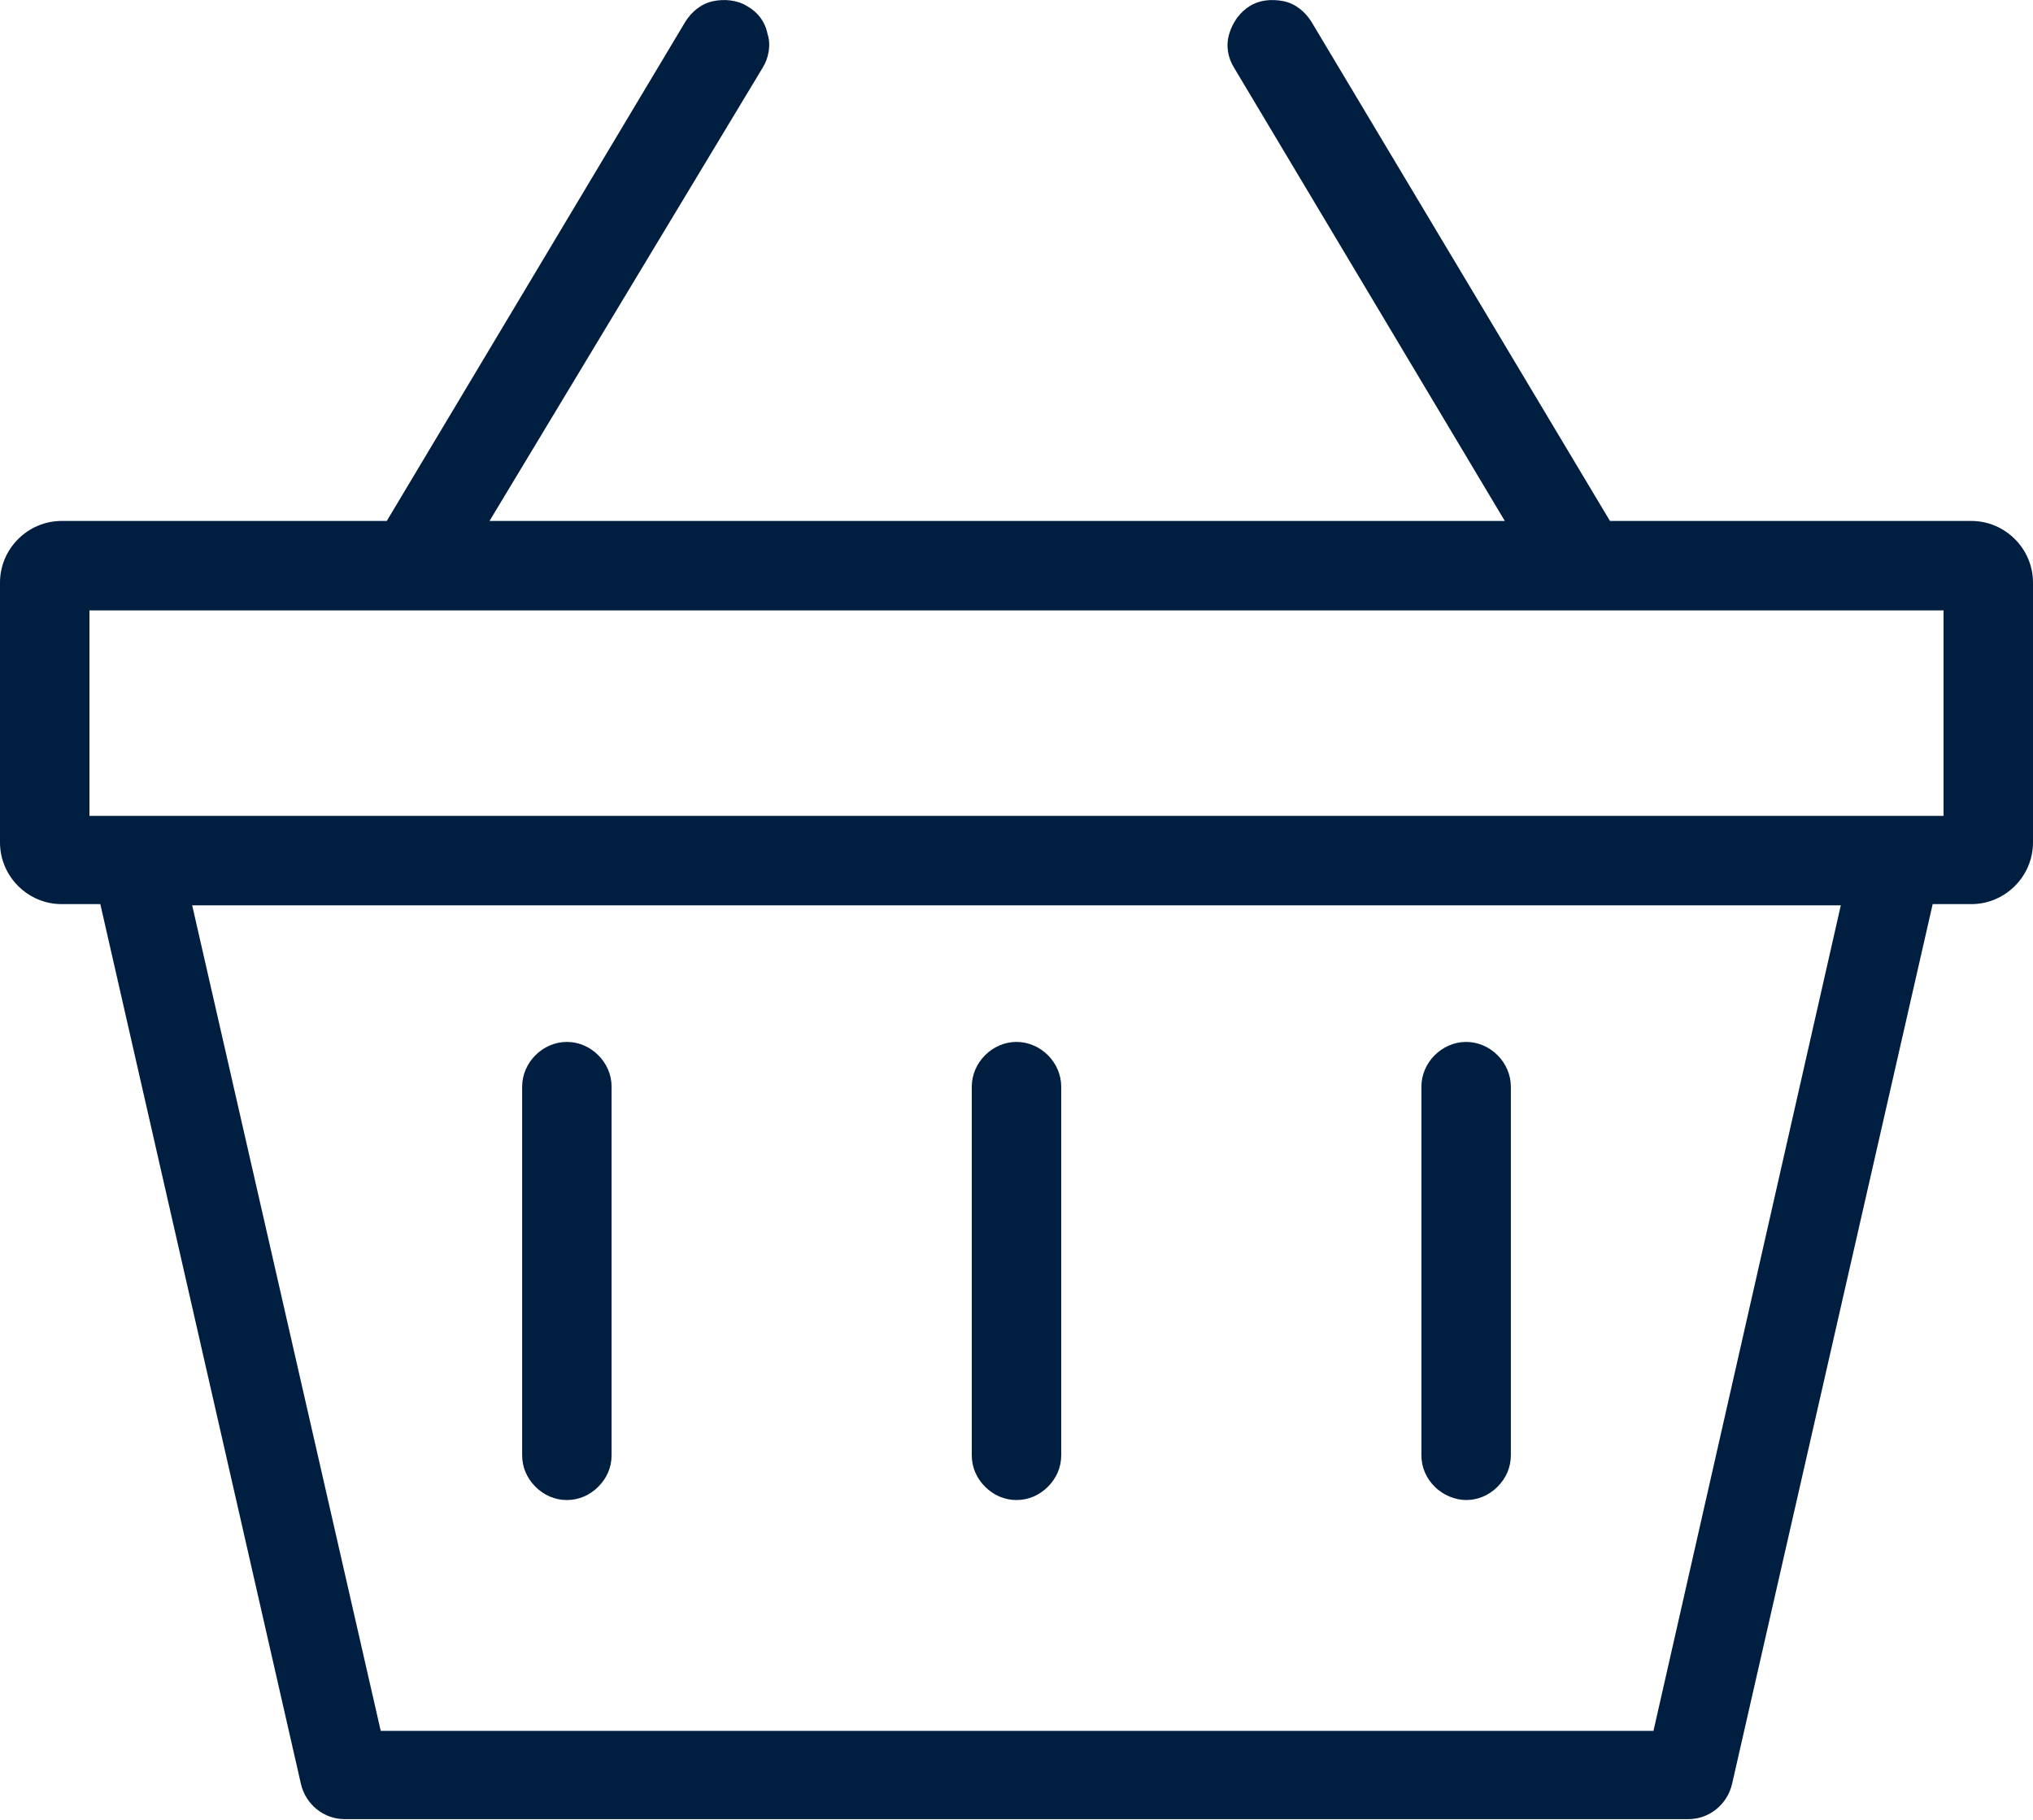 <?xml version="1.0" encoding="utf-8"?>
<!-- Generator: Adobe Illustrator 24.3.0, SVG Export Plug-In . SVG Version: 6.00 Build 0)  -->
<svg version="1.1" id="Layer_1" xmlns="http://www.w3.org/2000/svg" xmlns:xlink="http://www.w3.org/1999/xlink" x="0px" y="0px"
	 viewBox="0 0 168.2 150.6" style="enable-background:new 0 0 168.2 150.6;" xml:space="preserve">
<style type="text/css">
	.st0{clip-path:url(#SVGID_2_);fill:#001E3F;}
</style>
<g>
	<g>
		<defs>
			<rect id="SVGID_1_" width="168.2" height="150.6"/>
		</defs>
		<clipPath id="SVGID_2_">
			<use xlink:href="#SVGID_1_"  style="overflow:visible;"/>
		</clipPath>
		<path class="st0" d="M163.1,43.1h-29.9L108.5,1.8c-0.5-0.8-1.3-1.5-2.3-1.7c-1-0.2-2-0.1-2.8,0.4c-0.8,0.5-1.4,1.3-1.7,2.3
			s-0.1,2,0.4,2.8l22.4,37.5h-84L63.1,5.6c0.5-0.8,0.7-1.9,0.4-2.8c-0.2-1-0.8-1.8-1.7-2.3C61,0,59.9-0.1,59,0.1
			c-1,0.2-1.8,0.9-2.3,1.7L32,43.1H5.1c-2.8,0-5.1,2.3-5.1,5.1v21.5c0,2.8,2.3,5.1,5.1,5.1h3.2l16.6,72.8c0.4,1.7,1.9,2.9,3.6,2.9
			h111.2c1.7,0,3.2-1.2,3.6-2.9l16.6-72.8h3.2c2.8,0,5.1-2.3,5.1-5.1V48.2C168.2,45.4,165.9,43.1,163.1,43.1L163.1,43.1z
			 M136.8,143.2H31.5L15.9,74.9h136.4L136.8,143.2z M160.8,67.5H7.4v-17h153.4V67.5z"/>
		<path class="st0" d="M46.9,124.1c1,0,1.9-0.4,2.6-1.1c0.7-0.7,1.1-1.6,1.1-2.6V89.9c0-2-1.7-3.7-3.7-3.7c-2,0-3.7,1.7-3.7,3.7
			v30.5c0,1,0.4,1.9,1.1,2.6C45,123.7,45.9,124.1,46.9,124.1z"/>
		<path class="st0" d="M84.1,124.1c1,0,1.9-0.4,2.6-1.1c0.7-0.7,1.1-1.6,1.1-2.6V89.9c0-2-1.7-3.7-3.7-3.7c-2,0-3.7,1.7-3.7,3.7
			v30.5c0,1,0.4,1.9,1.1,2.6C82.2,123.7,83.1,124.1,84.1,124.1z"/>
		<path class="st0" d="M121.3,124.1c1,0,1.9-0.4,2.6-1.1c0.7-0.7,1.1-1.6,1.1-2.6V89.9c0-2-1.7-3.7-3.7-3.7c-2,0-3.7,1.7-3.7,3.7
			v30.5c0,1,0.4,1.9,1.1,2.6C119.4,123.7,120.4,124.1,121.3,124.1z"/>
	</g>
</g>
</svg>
